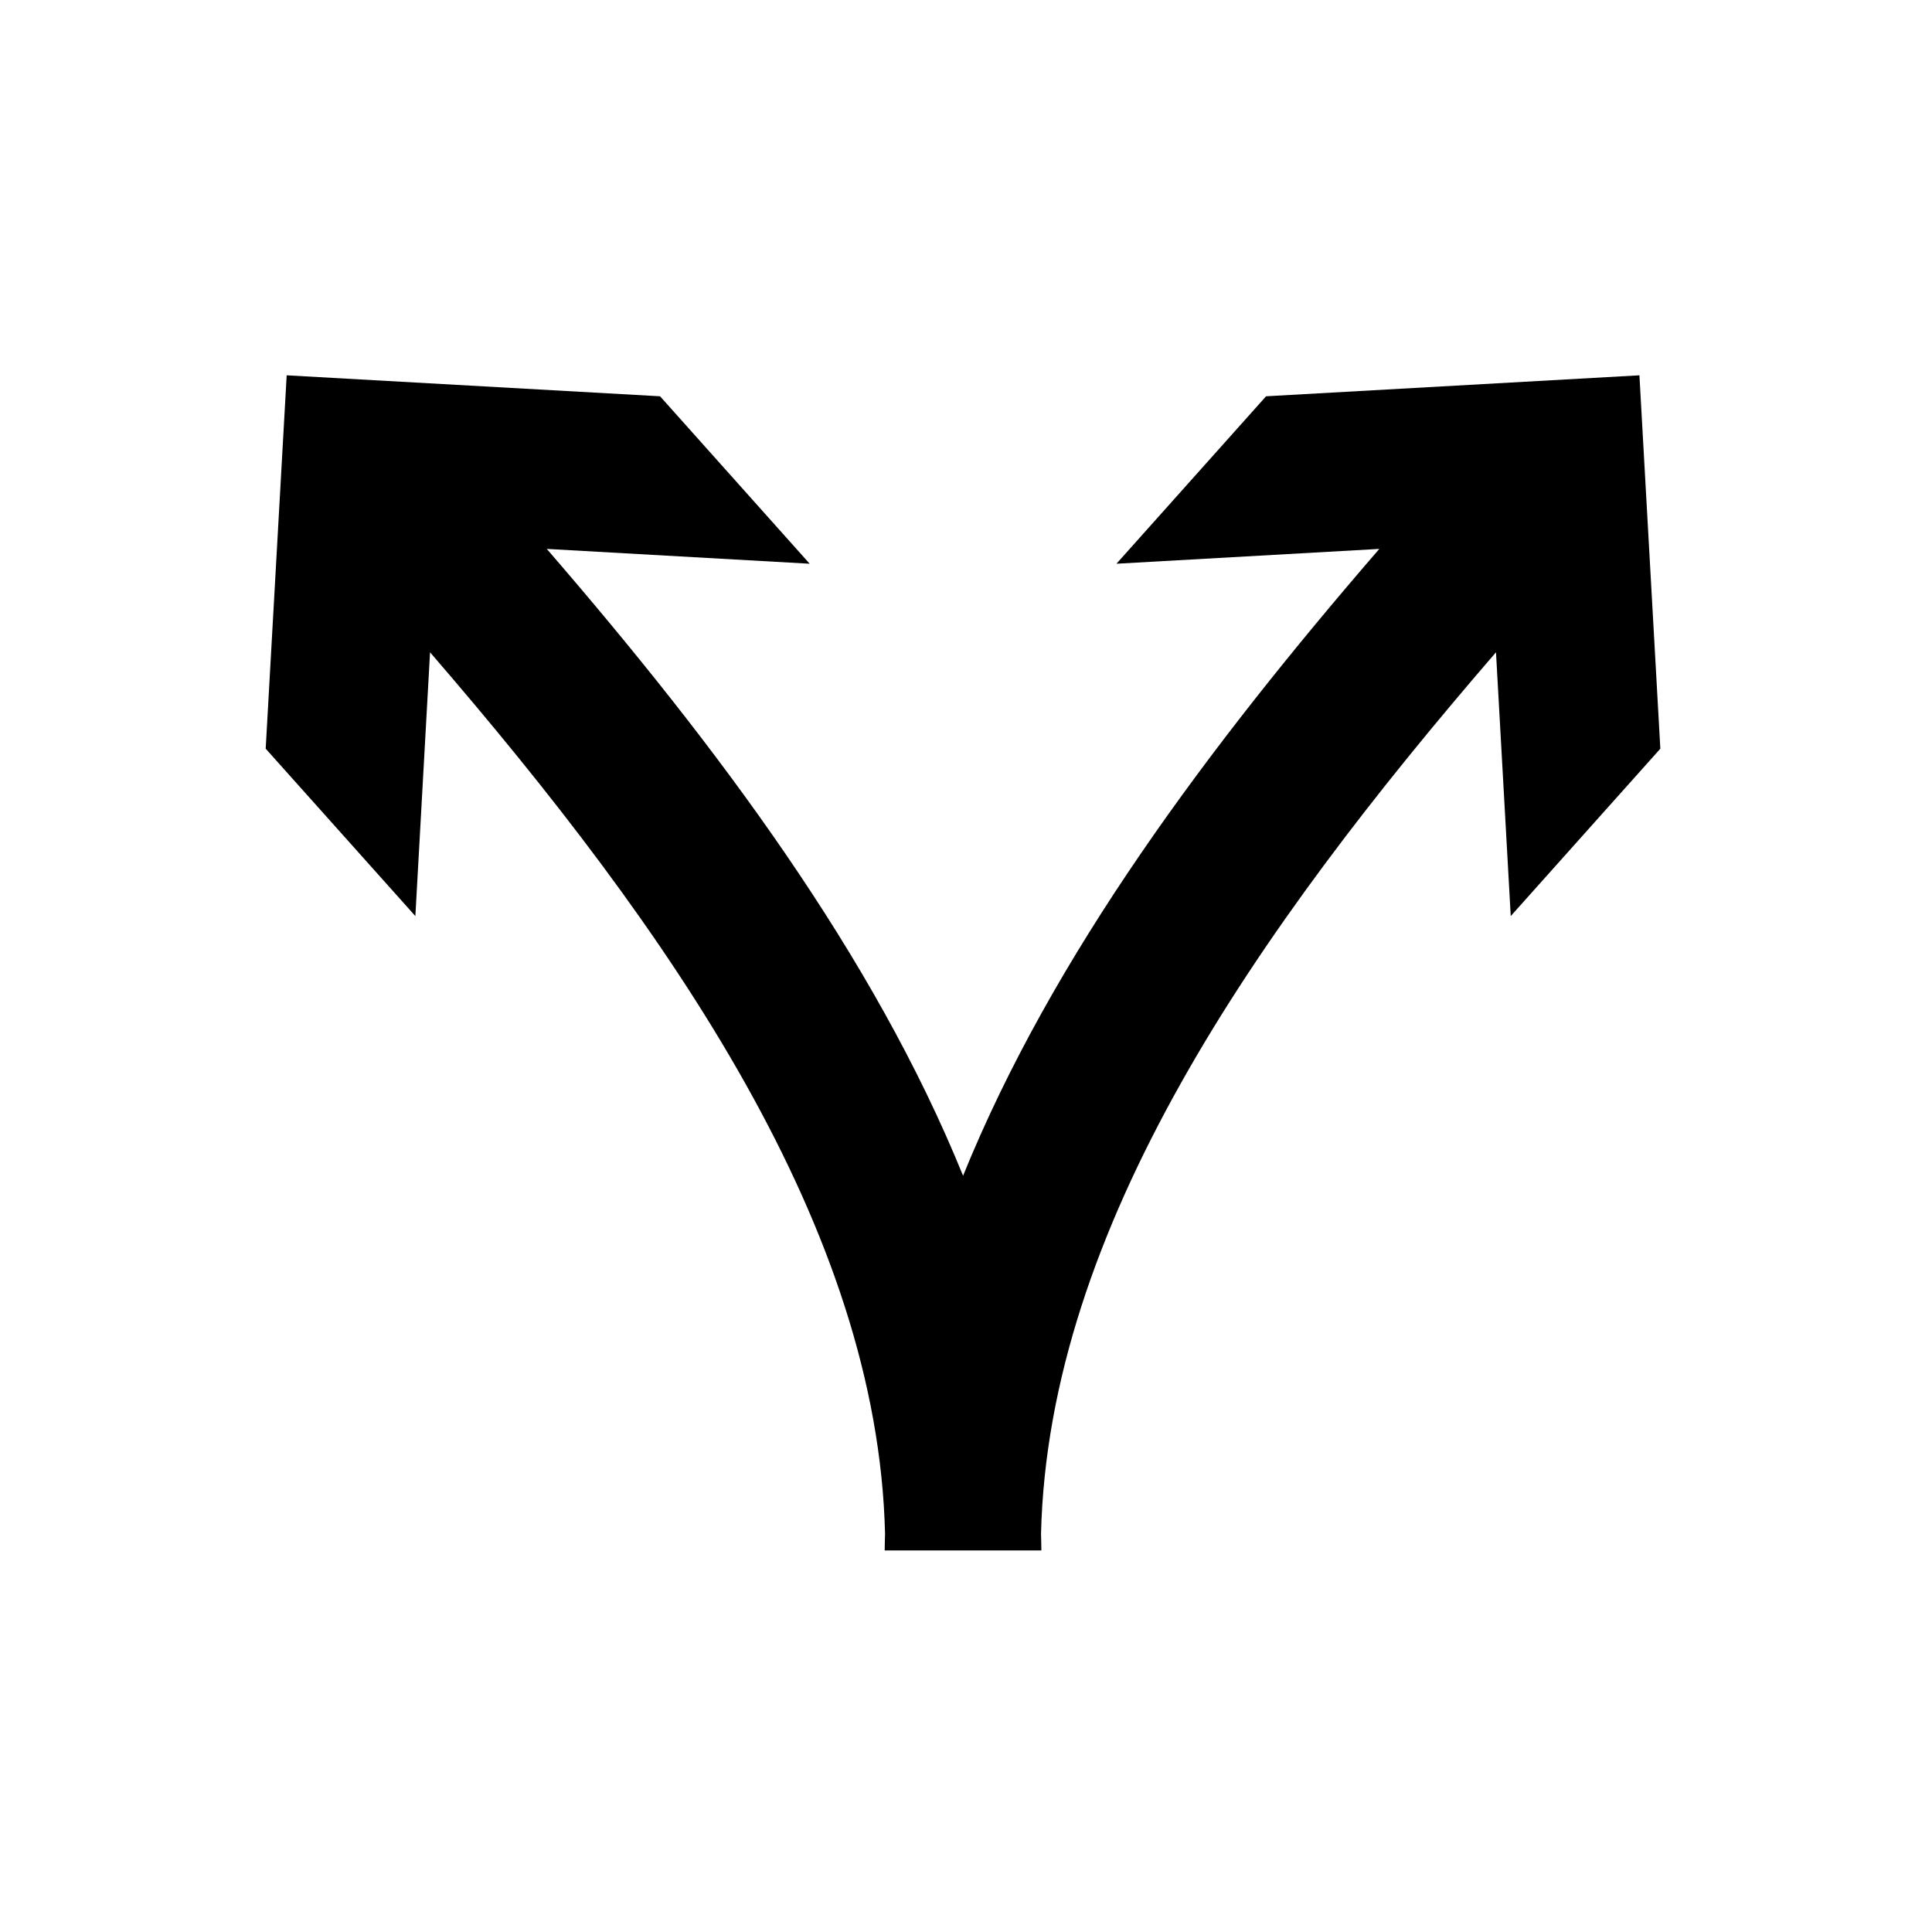 <?xml version="1.0" encoding="UTF-8"?>
<!-- The Best Svg Icon site in the world: iconSvg.co, Visit us! https://iconsvg.co -->
<svg fill="#000000" width="800px" height="800px" version="1.1" viewBox="144 144 512 512" xmlns="http://www.w3.org/2000/svg">
 <path d="m479.52 249.02-39.652 44.375 69.664-3.93c-45.438 52.562-86.688 107.88-110.31 166.12-23.633-58.246-64.867-113.56-110.32-166.12l69.672 3.93-39.652-44.375-98.949-5.559-5.562 98.949 39.664 44.359 3.891-69.906c63.941 74.012 118.64 152.77 120.58 233.61-0.023 1.477-0.094 2.945-0.094 4.418h41.52c0-1.469-0.059-2.941-0.09-4.418 1.938-80.836 56.641-159.6 120.57-233.61l3.91 69.906 39.645-44.359-5.543-98.949z"/>
</svg>